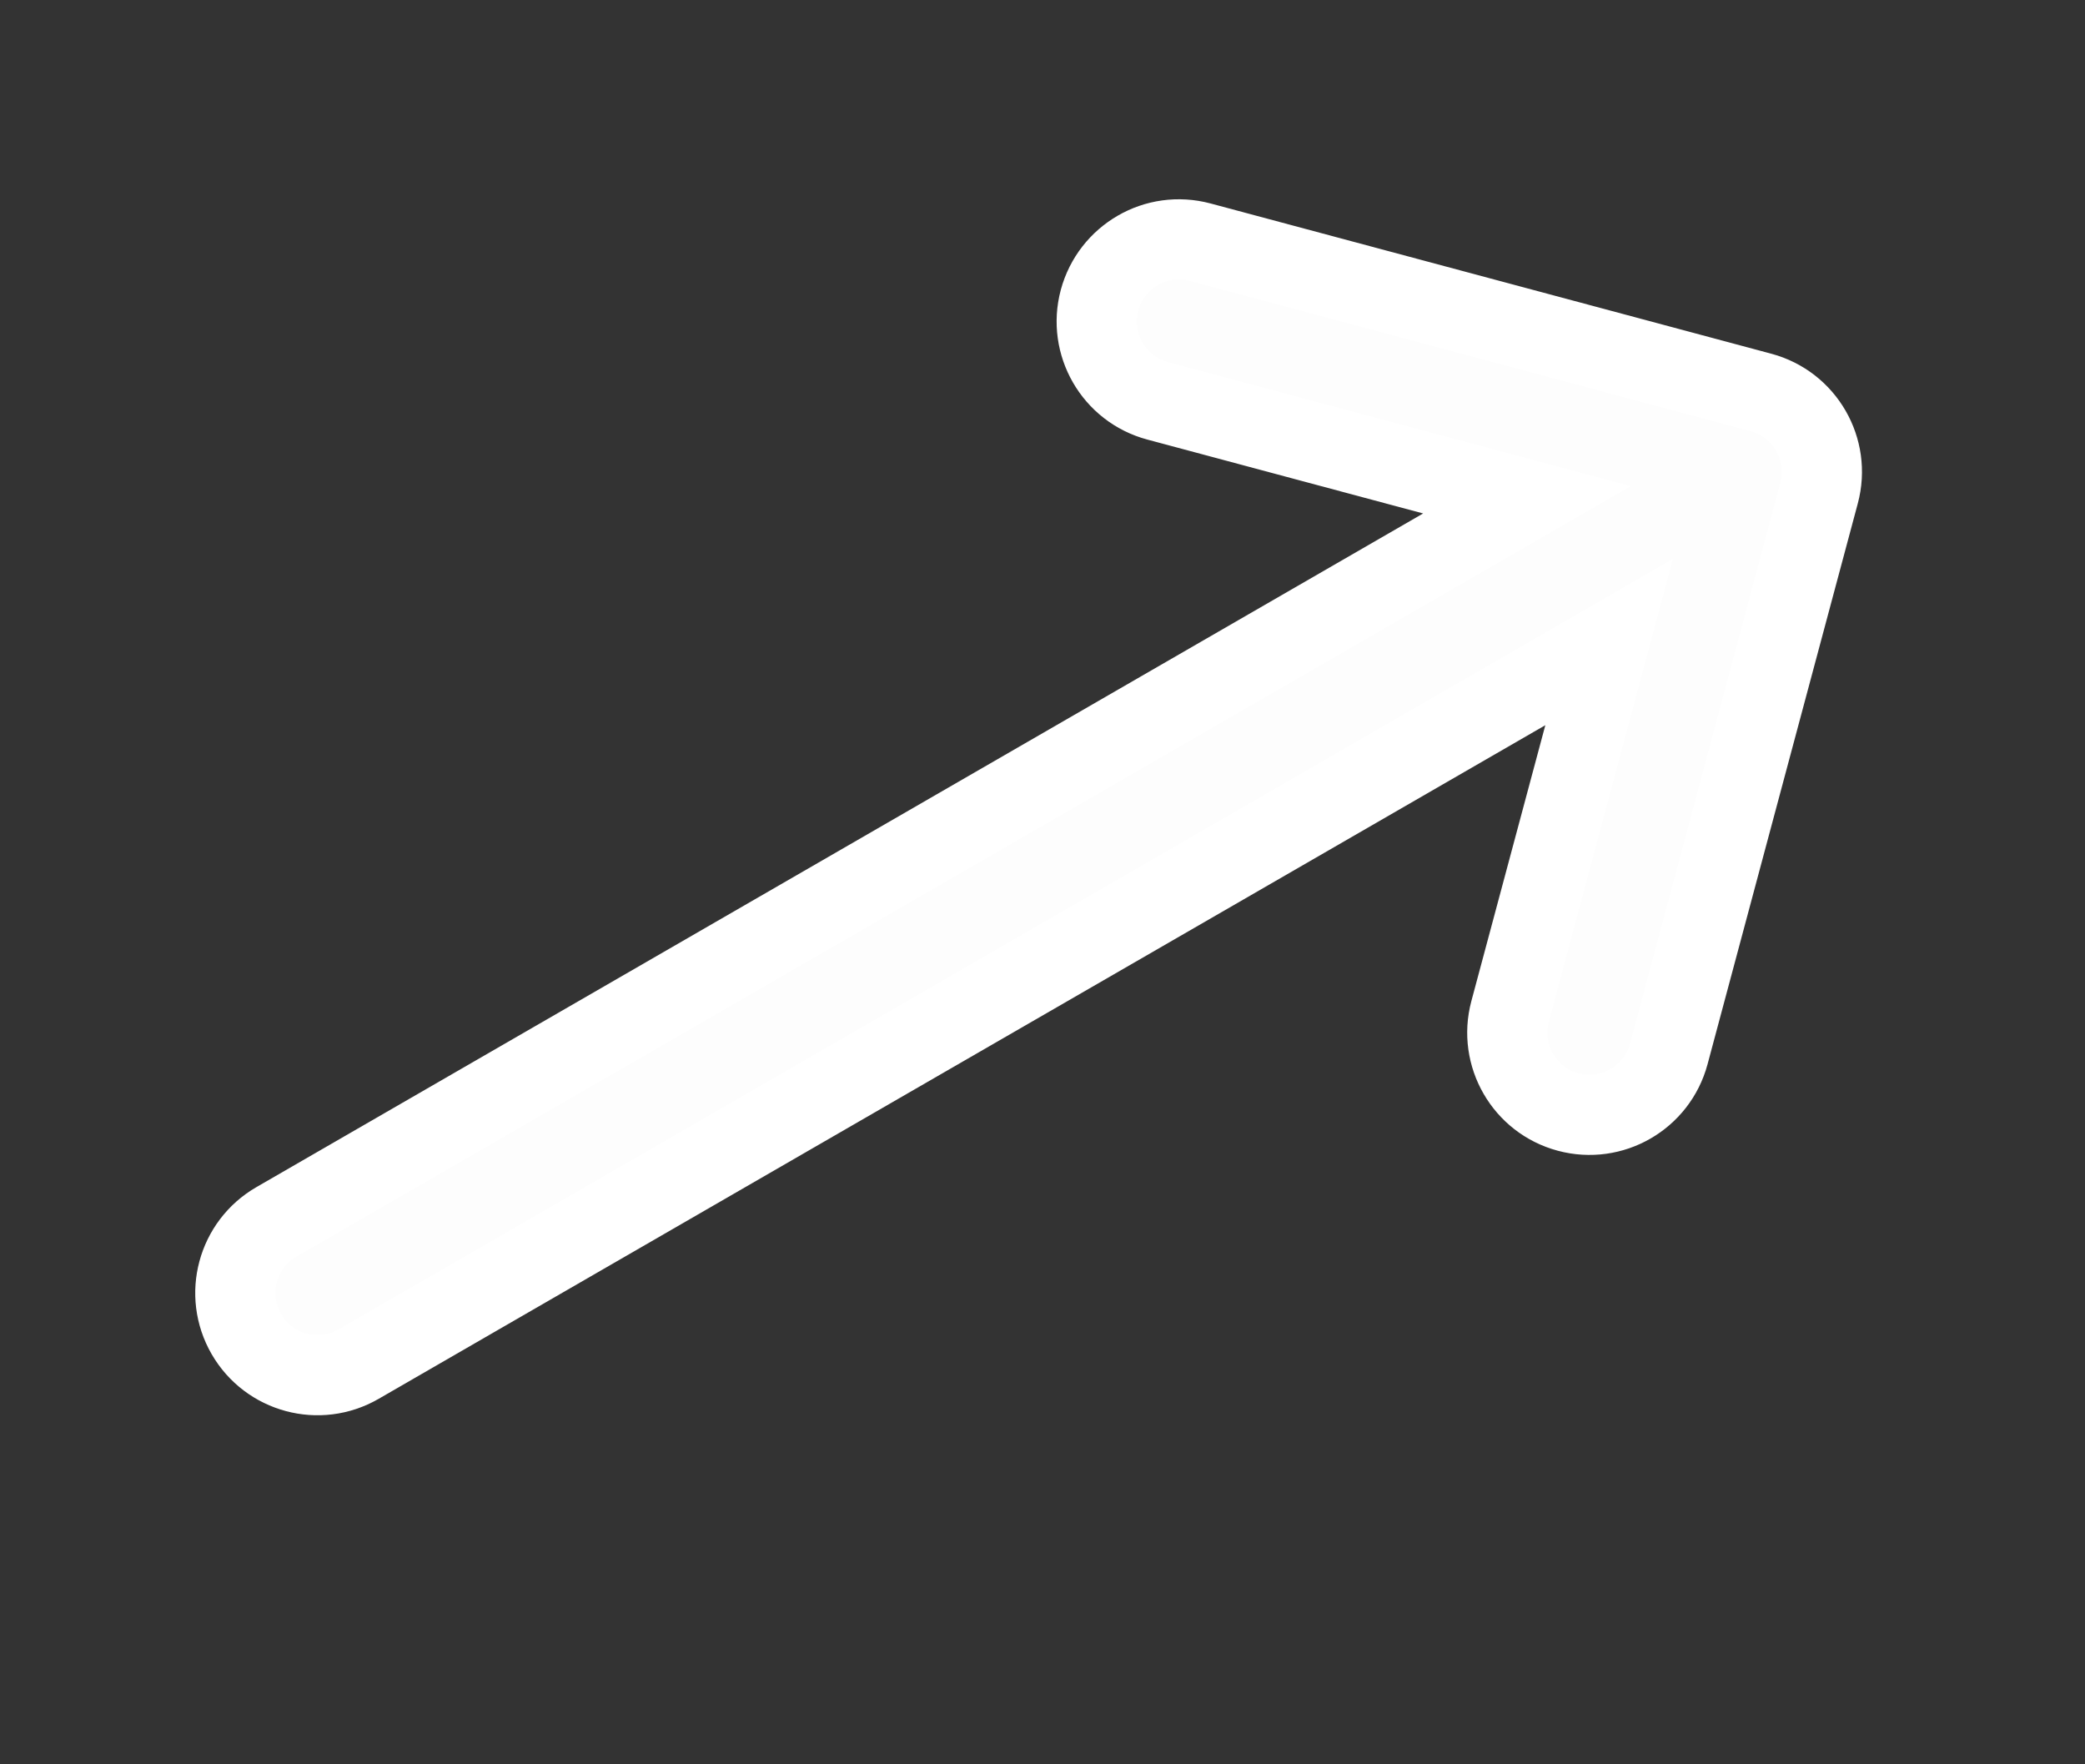 <svg width="26" height="22" viewBox="0 0 26 22" fill="none" xmlns="http://www.w3.org/2000/svg">
<rect x="0" y="0" width="26" height="22" fill="#333333" stroke="none"/>
<path d="M4.471 17.01L20.066 8.006L18.831 12.612C18.685 13.158 19.009 13.72 19.555 13.866C20.102 14.013 20.663 13.688 20.81 13.142L22.684 6.148C22.83 5.602 22.506 5.041 21.96 4.894L14.966 3.02C14.693 2.947 14.415 2.991 14.189 3.122C13.962 3.253 13.785 3.471 13.711 3.744C13.565 4.29 13.889 4.852 14.436 4.998L19.042 6.232L3.447 15.236C2.957 15.519 2.789 16.145 3.072 16.635C3.355 17.125 3.981 17.293 4.471 17.01Z" fill="#FDFDFD" stroke="white"/>
</svg>
